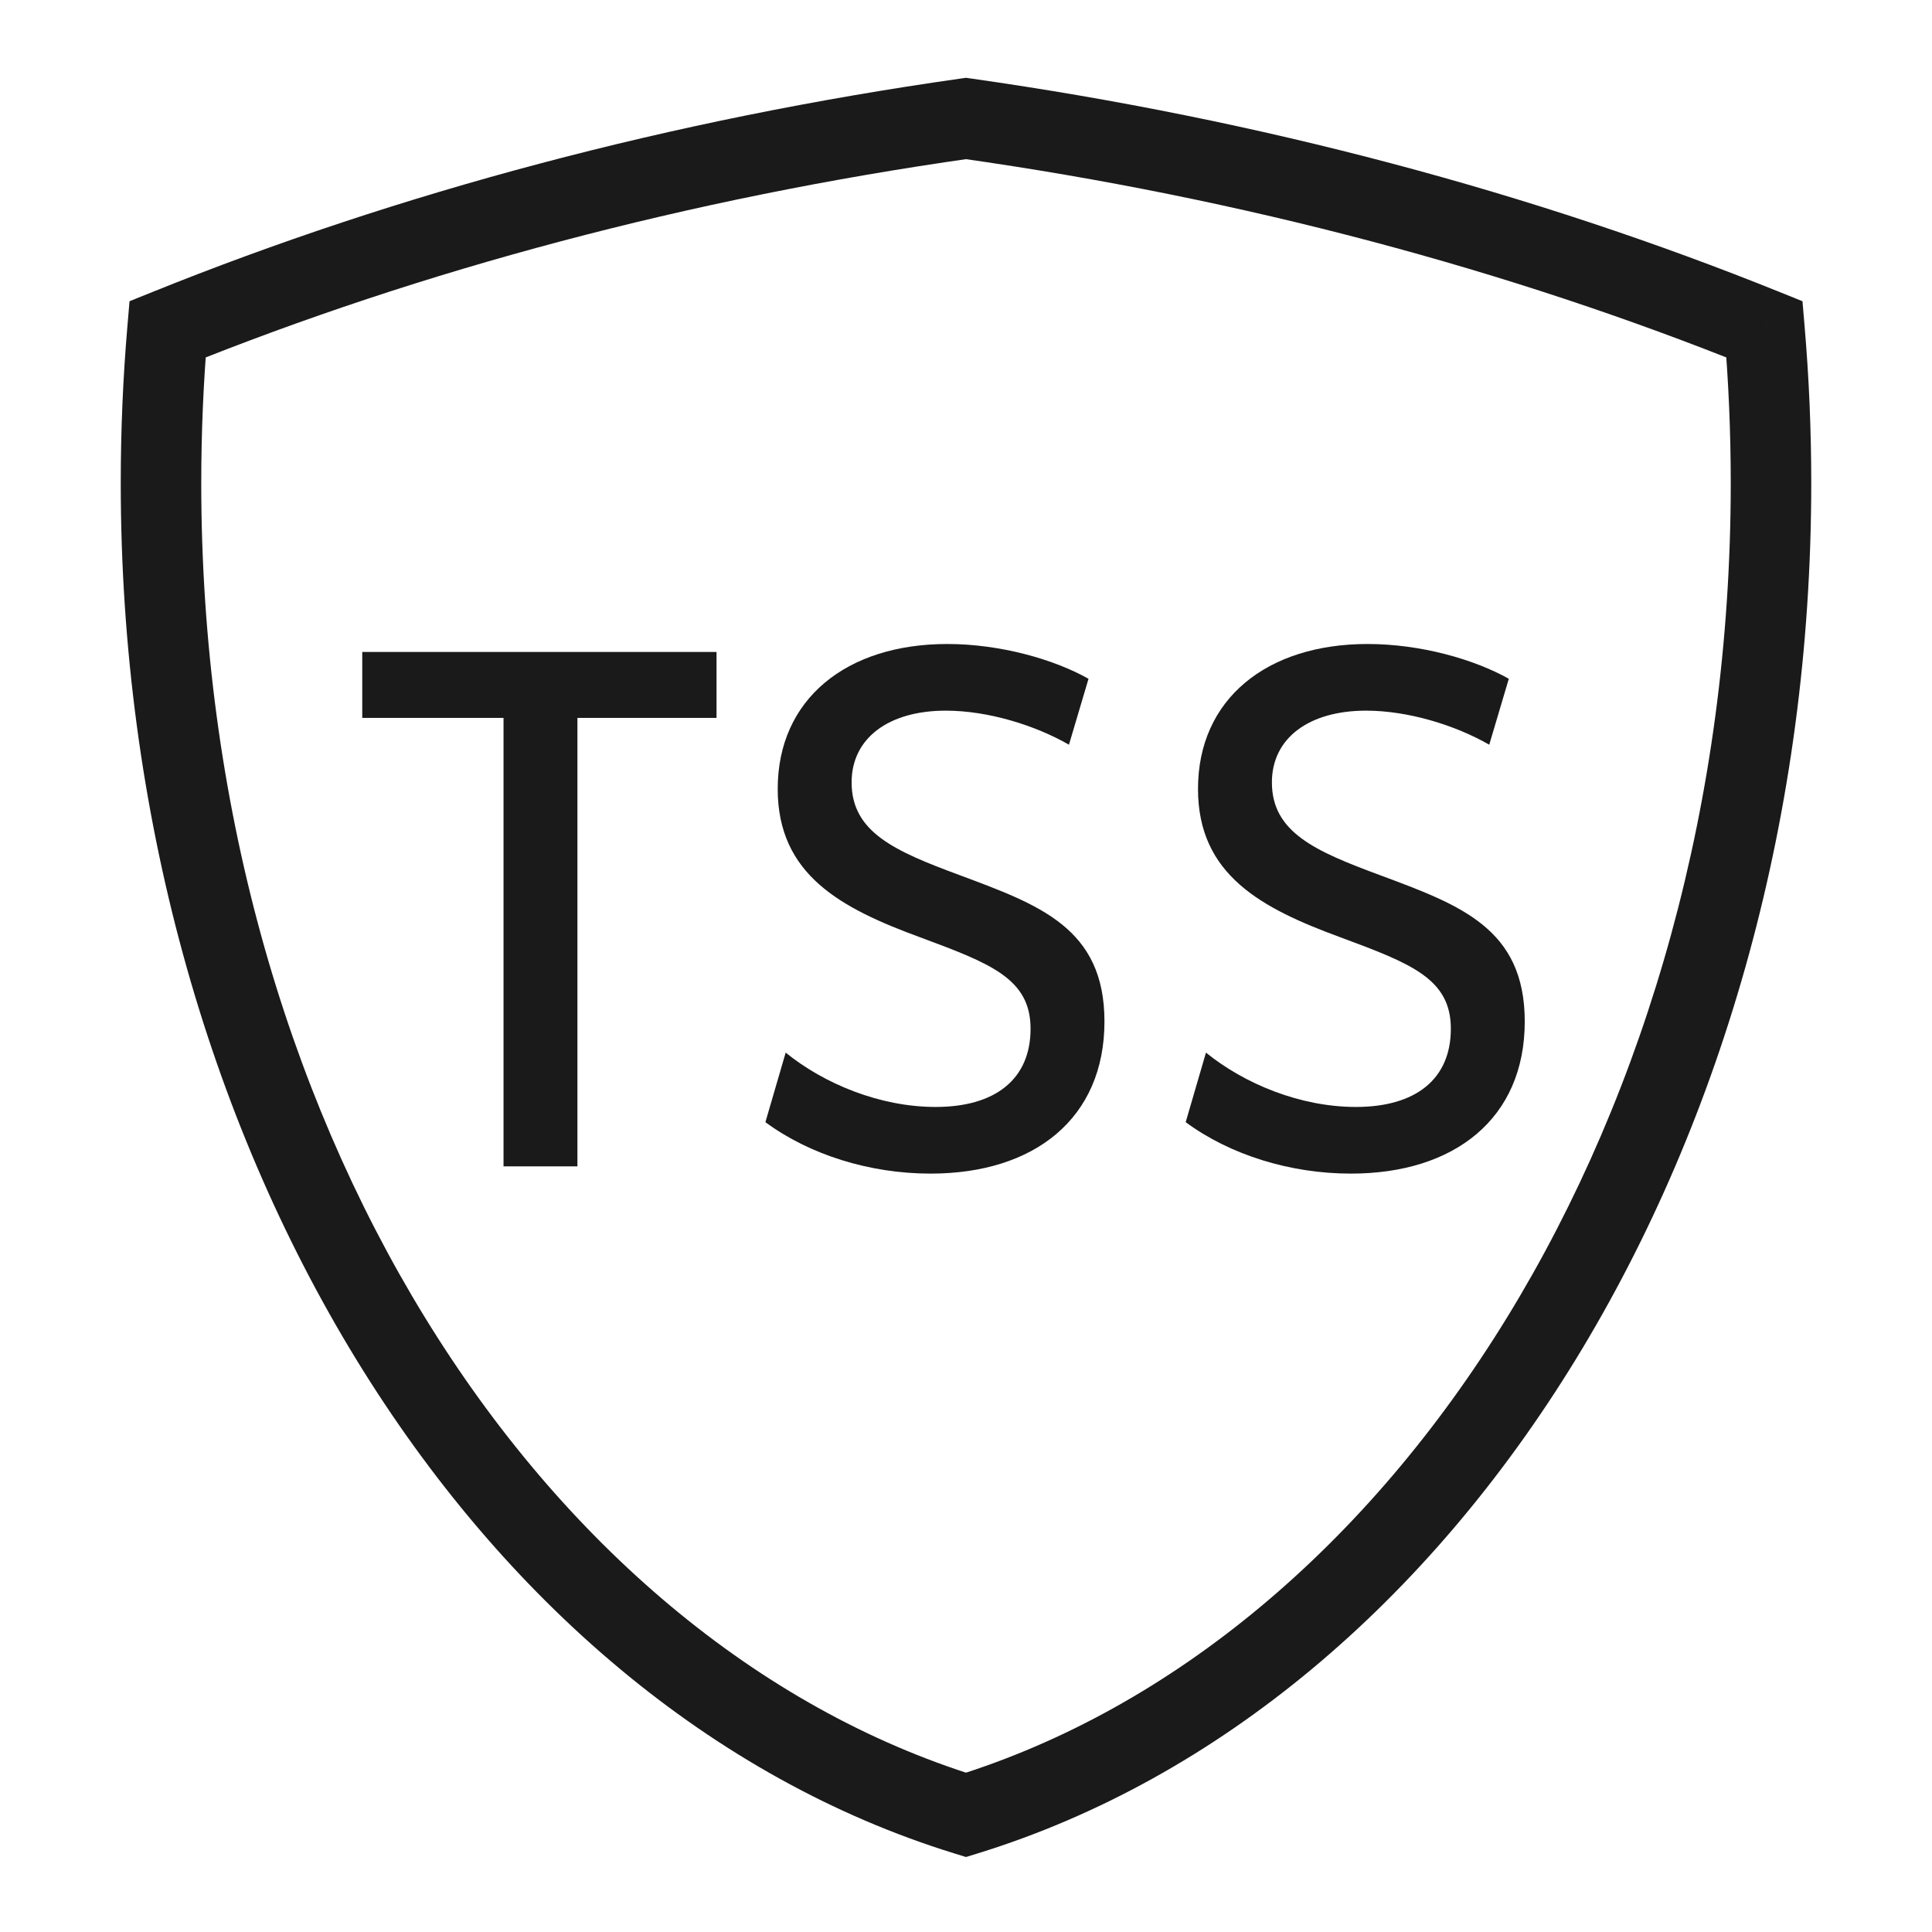 <svg width="48" height="48" viewBox="0 0 48 48" fill="none" xmlns="http://www.w3.org/2000/svg">
<path d="M17.802 16.198H9V17.836H12.51V28.978H14.346V17.836H17.802V16.198Z" fill="#1A1A1A"/>
<path d="M23.12 29.158C25.694 29.158 27.44 27.79 27.44 25.378C27.44 23.056 25.82 22.48 23.84 21.742C22.238 21.148 21.158 20.68 21.158 19.438C21.158 18.34 22.076 17.656 23.498 17.656C24.542 17.656 25.712 18.016 26.558 18.502L27.044 16.864C26.18 16.378 24.848 16 23.534 16C21.032 16 19.322 17.368 19.322 19.6C19.322 21.742 20.906 22.57 22.868 23.29C24.614 23.938 25.604 24.316 25.604 25.558C25.604 26.818 24.722 27.502 23.246 27.502C21.86 27.502 20.474 26.926 19.52 26.152L19.016 27.88C20.114 28.69 21.608 29.158 23.12 29.158Z" fill="#1A1A1A"/>
<path d="M33.562 29.158C36.136 29.158 37.882 27.79 37.882 25.378C37.882 23.056 36.262 22.48 34.282 21.742C32.68 21.148 31.6 20.68 31.6 19.438C31.6 18.34 32.518 17.656 33.94 17.656C34.984 17.656 36.154 18.016 37 18.502L37.486 16.864C36.622 16.378 35.29 16 33.976 16C31.474 16 29.764 17.368 29.764 19.6C29.764 21.742 31.348 22.57 33.31 23.29C35.056 23.938 36.046 24.316 36.046 25.558C36.046 26.818 35.164 27.502 33.688 27.502C32.302 27.502 30.916 26.926 29.962 26.152L29.458 27.88C30.556 28.69 32.05 29.158 33.562 29.158Z" fill="#1A1A1A"/>
<path d="M24 45.09L23.705 46.046L24 46.137L24.295 46.046L24 45.09ZM4.162 8.182L3.788 7.254L3.218 7.484L3.166 8.097L4.162 8.182ZM24 2.943L24.141 1.953L24 1.933L23.859 1.953L24 2.943ZM43.838 8.182L44.834 8.097L44.782 7.484L44.212 7.254L43.838 8.182ZM24.295 46.046C36.309 42.335 45 28.366 45 12H43C43 27.789 34.625 40.762 23.705 44.135L24.295 46.046ZM3 12C3 28.366 11.691 42.335 23.705 46.046L24.295 44.135C13.375 40.762 5 27.789 5 12H3ZM3.166 8.097C3.056 9.379 3 10.681 3 12H5C5 10.738 5.054 9.492 5.159 8.267L3.166 8.097ZM23.859 1.953C16.666 2.975 9.903 4.788 3.788 7.254L4.536 9.109C10.494 6.707 17.099 4.933 24.141 3.934L23.859 1.953ZM44.212 7.254C38.097 4.788 31.334 2.975 24.141 1.953L23.859 3.934C30.901 4.933 37.506 6.707 43.464 9.109L44.212 7.254ZM45 12C45 10.681 44.944 9.379 44.834 8.097L42.842 8.267C42.946 9.492 43 10.738 43 12H45Z" fill="#1A1A1A"/>
</svg>
